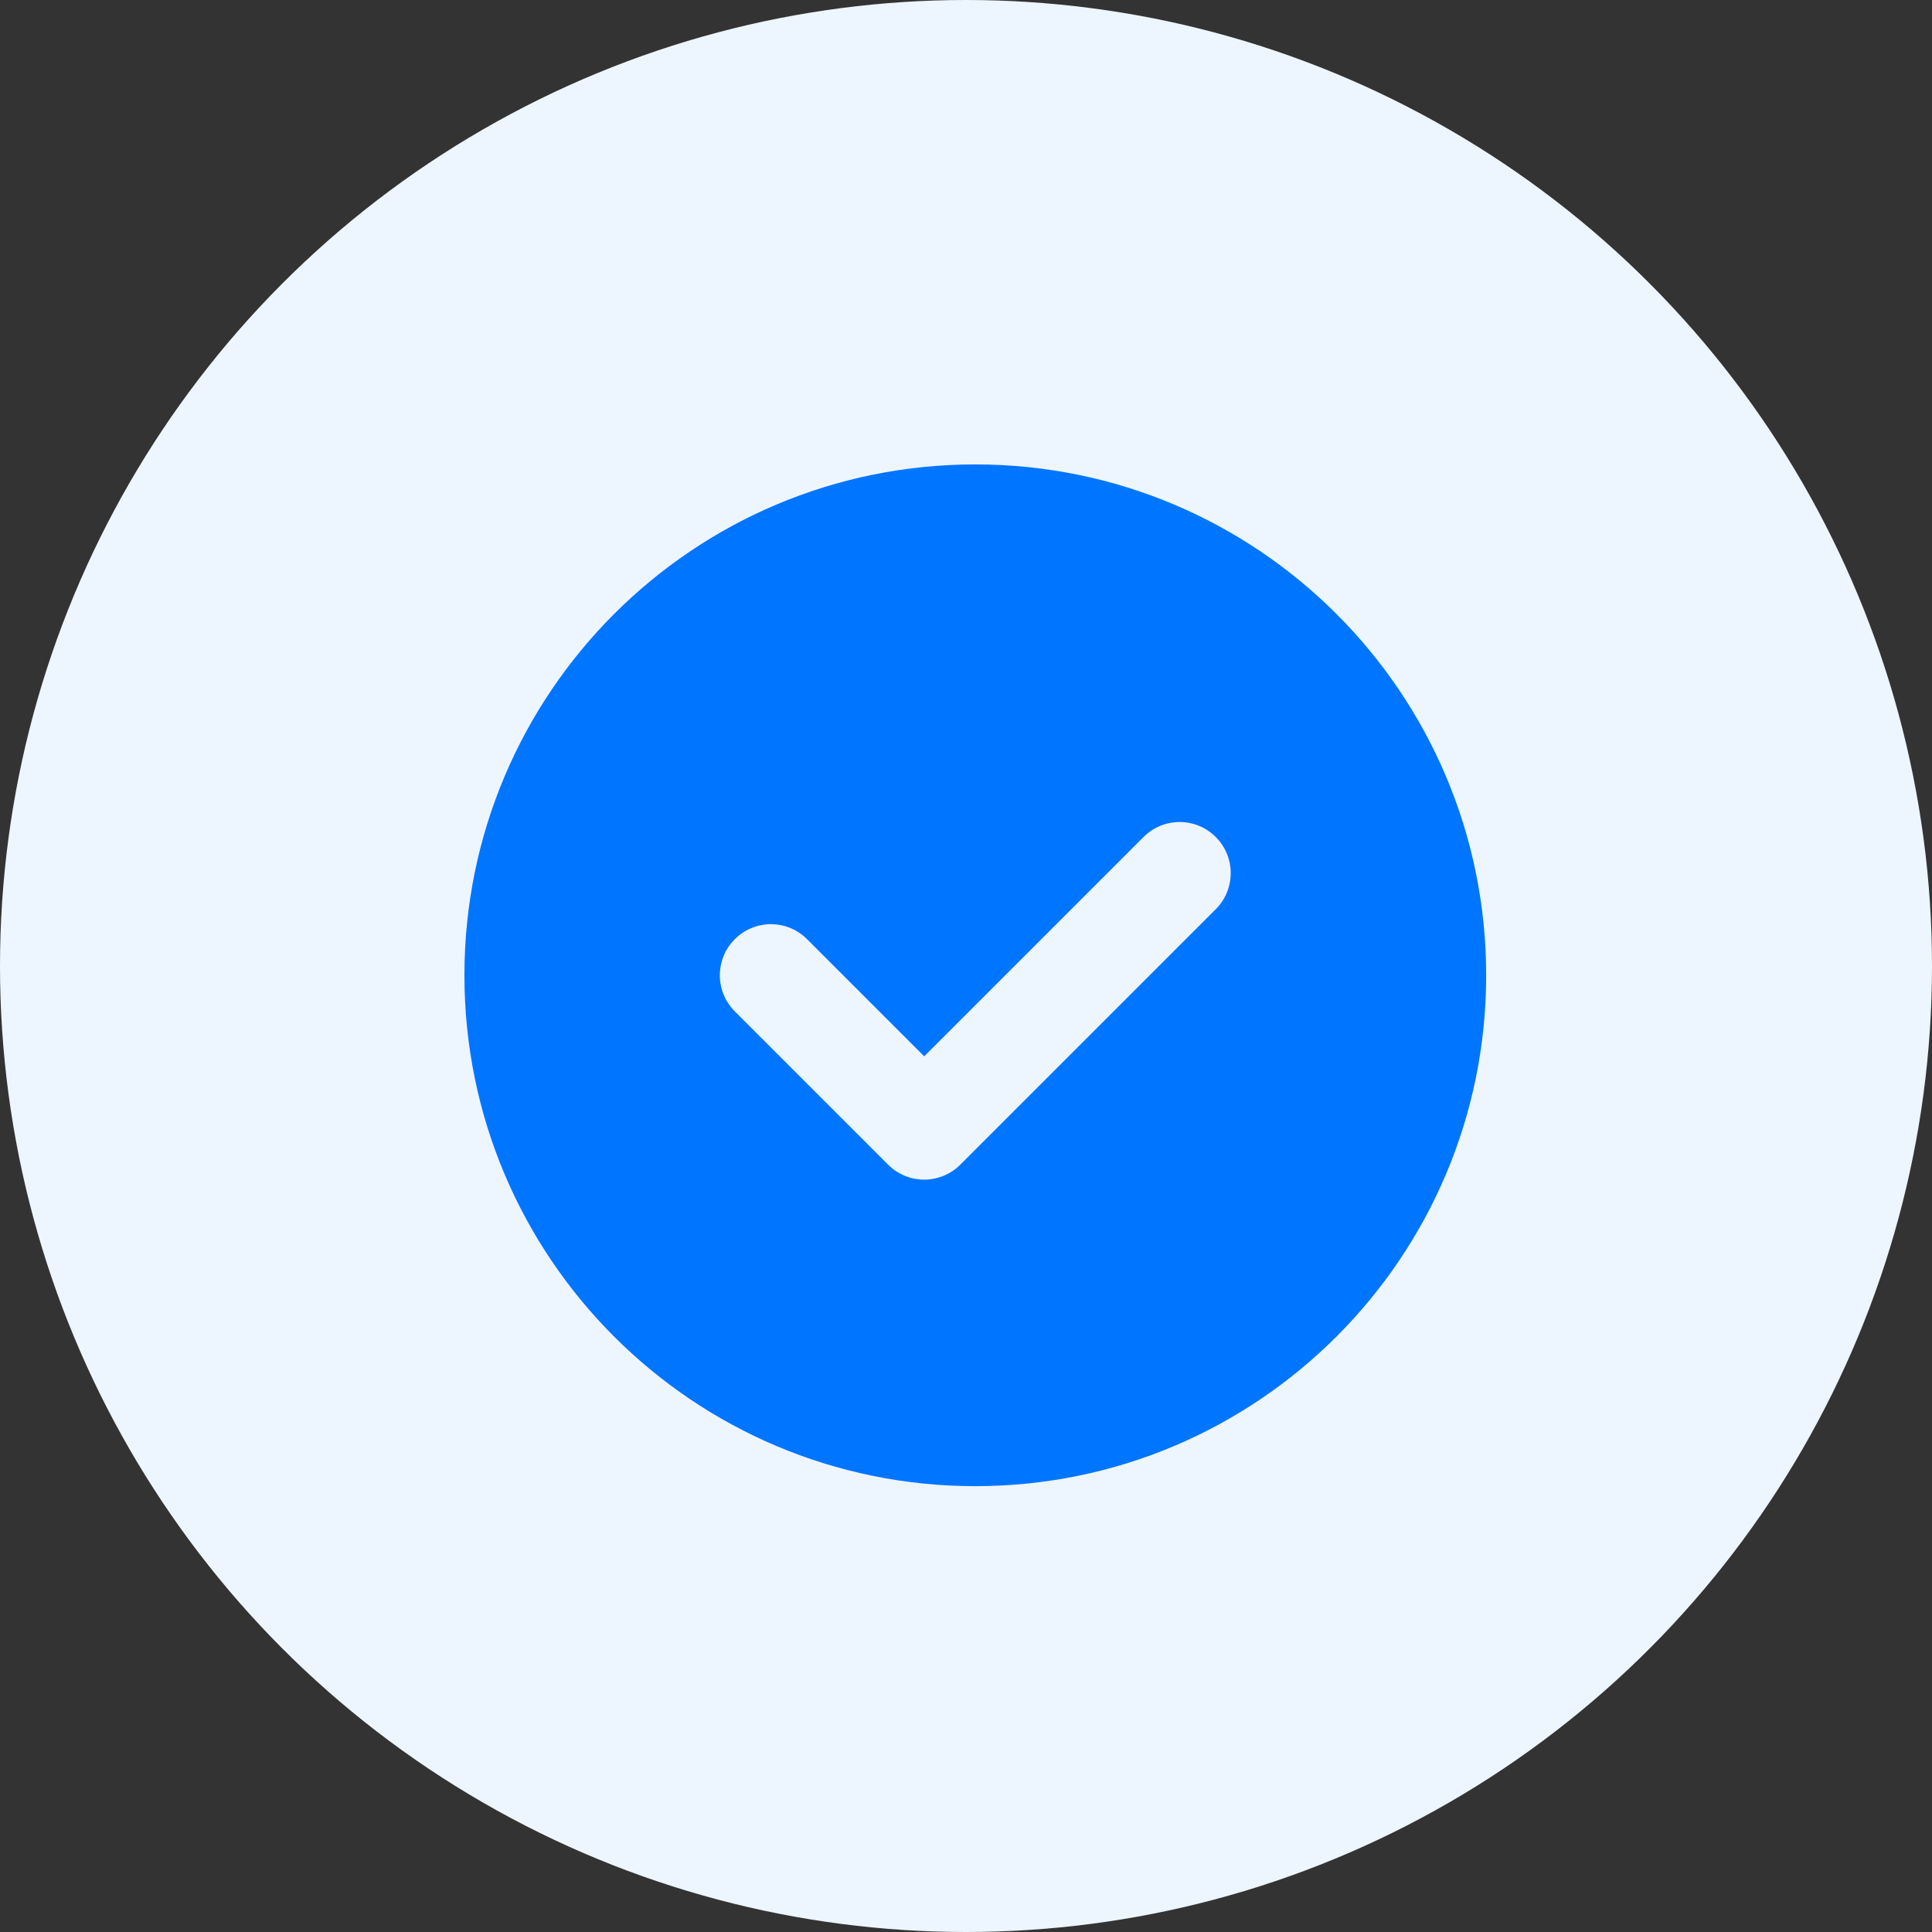 <svg width="104" height="104" viewBox="0 0 104 104" fill="none" xmlns="http://www.w3.org/2000/svg">
<rect x="0" y="0" width="104" height="104" fill="#333333" stroke="none"/>
<circle cx="52" cy="52" r="52" fill="#EDF5FF"/>
<path d="M52.5 80C67.688 80 80 67.688 80 52.5C80 37.312 67.688 25 52.5 25C37.312 25 25 37.312 25 52.5C25 67.688 37.312 80 52.5 80Z" fill="#0075FF"/>
<path d="M49.75 63.5C49.046 63.5 48.342 63.23 47.806 62.694L39.556 54.444C38.48 53.369 38.48 51.631 39.556 50.556C40.631 49.48 42.369 49.48 43.444 50.556L49.75 56.861L61.556 45.056C62.631 43.98 64.369 43.98 65.444 45.056C66.519 46.131 66.519 47.869 65.444 48.944L51.694 62.694C51.158 63.23 50.454 63.5 49.75 63.5Z" fill="#EDF5FF"/>
</svg>
